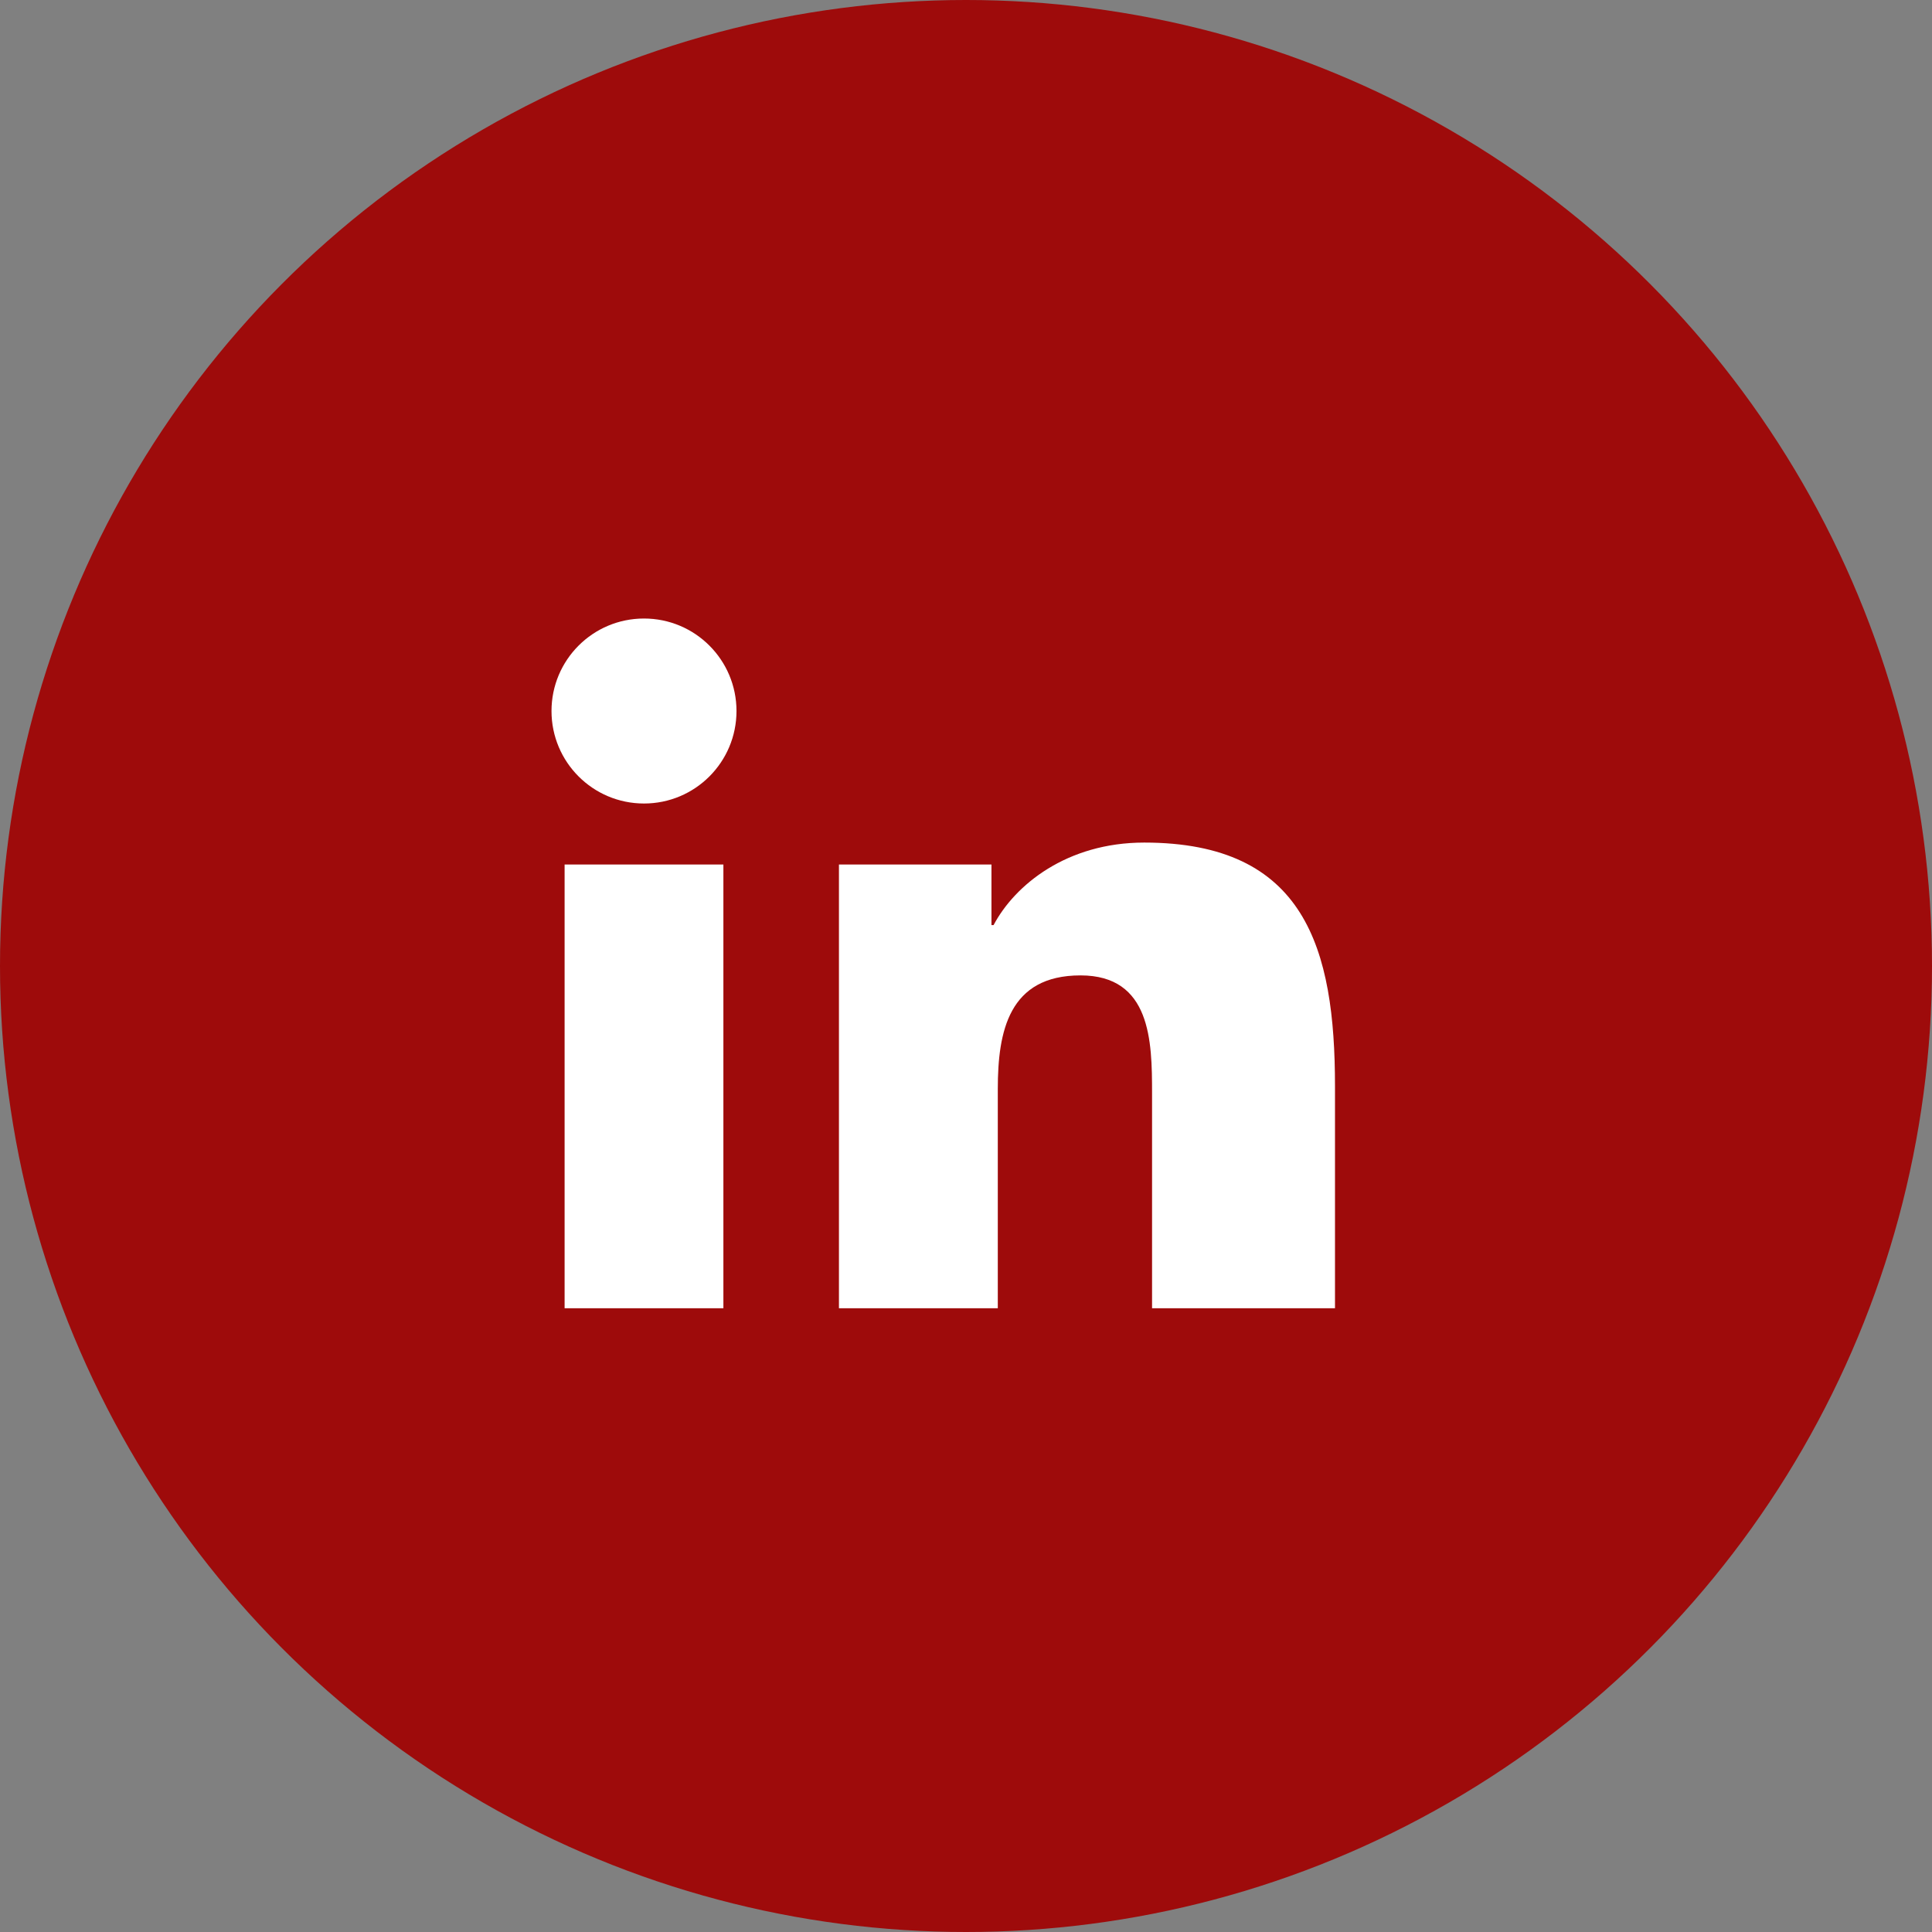 <svg xmlns:xlink="http://www.w3.org/1999/xlink" xmlns="http://www.w3.org/2000/svg" width="40" height="40" viewBox="0 0 24 24">
              <rect x="0" y="0" width="24" height="24" fill="#808080" stroke="none"/>
              <!-- Background Circle -->
              <circle cx="12" cy="12" r="12" fill="#9E0B0B"></circle>

              <!-- LinkedIn Logo Path -->
              <g transform="translate(3.5, 3.5) scale(0.75)">
                <path d="M17.046 17.002h-2.631v-3.569c0-.85-.017-1.944-1.185-1.944-1.188 0-1.37.926-1.37 1.882v3.631h-2.631v-7.35h2.526v1.004h.035c.352-.665 1.212-1.367 2.495-1.367 2.667 0 3.16 1.754 3.16 4.035v3.678zm-11.046-8.36c-.847 0-1.532-.686-1.532-1.532 0-.846.685-1.532 1.532-1.532s1.532.686 1.532 1.532c0 .846-.685 1.532-1.532 1.532zm1.315 8.36h-2.63v-7.35h2.63v7.35z" fill="#FFFFFF"></path>
              </g>
            </svg>
